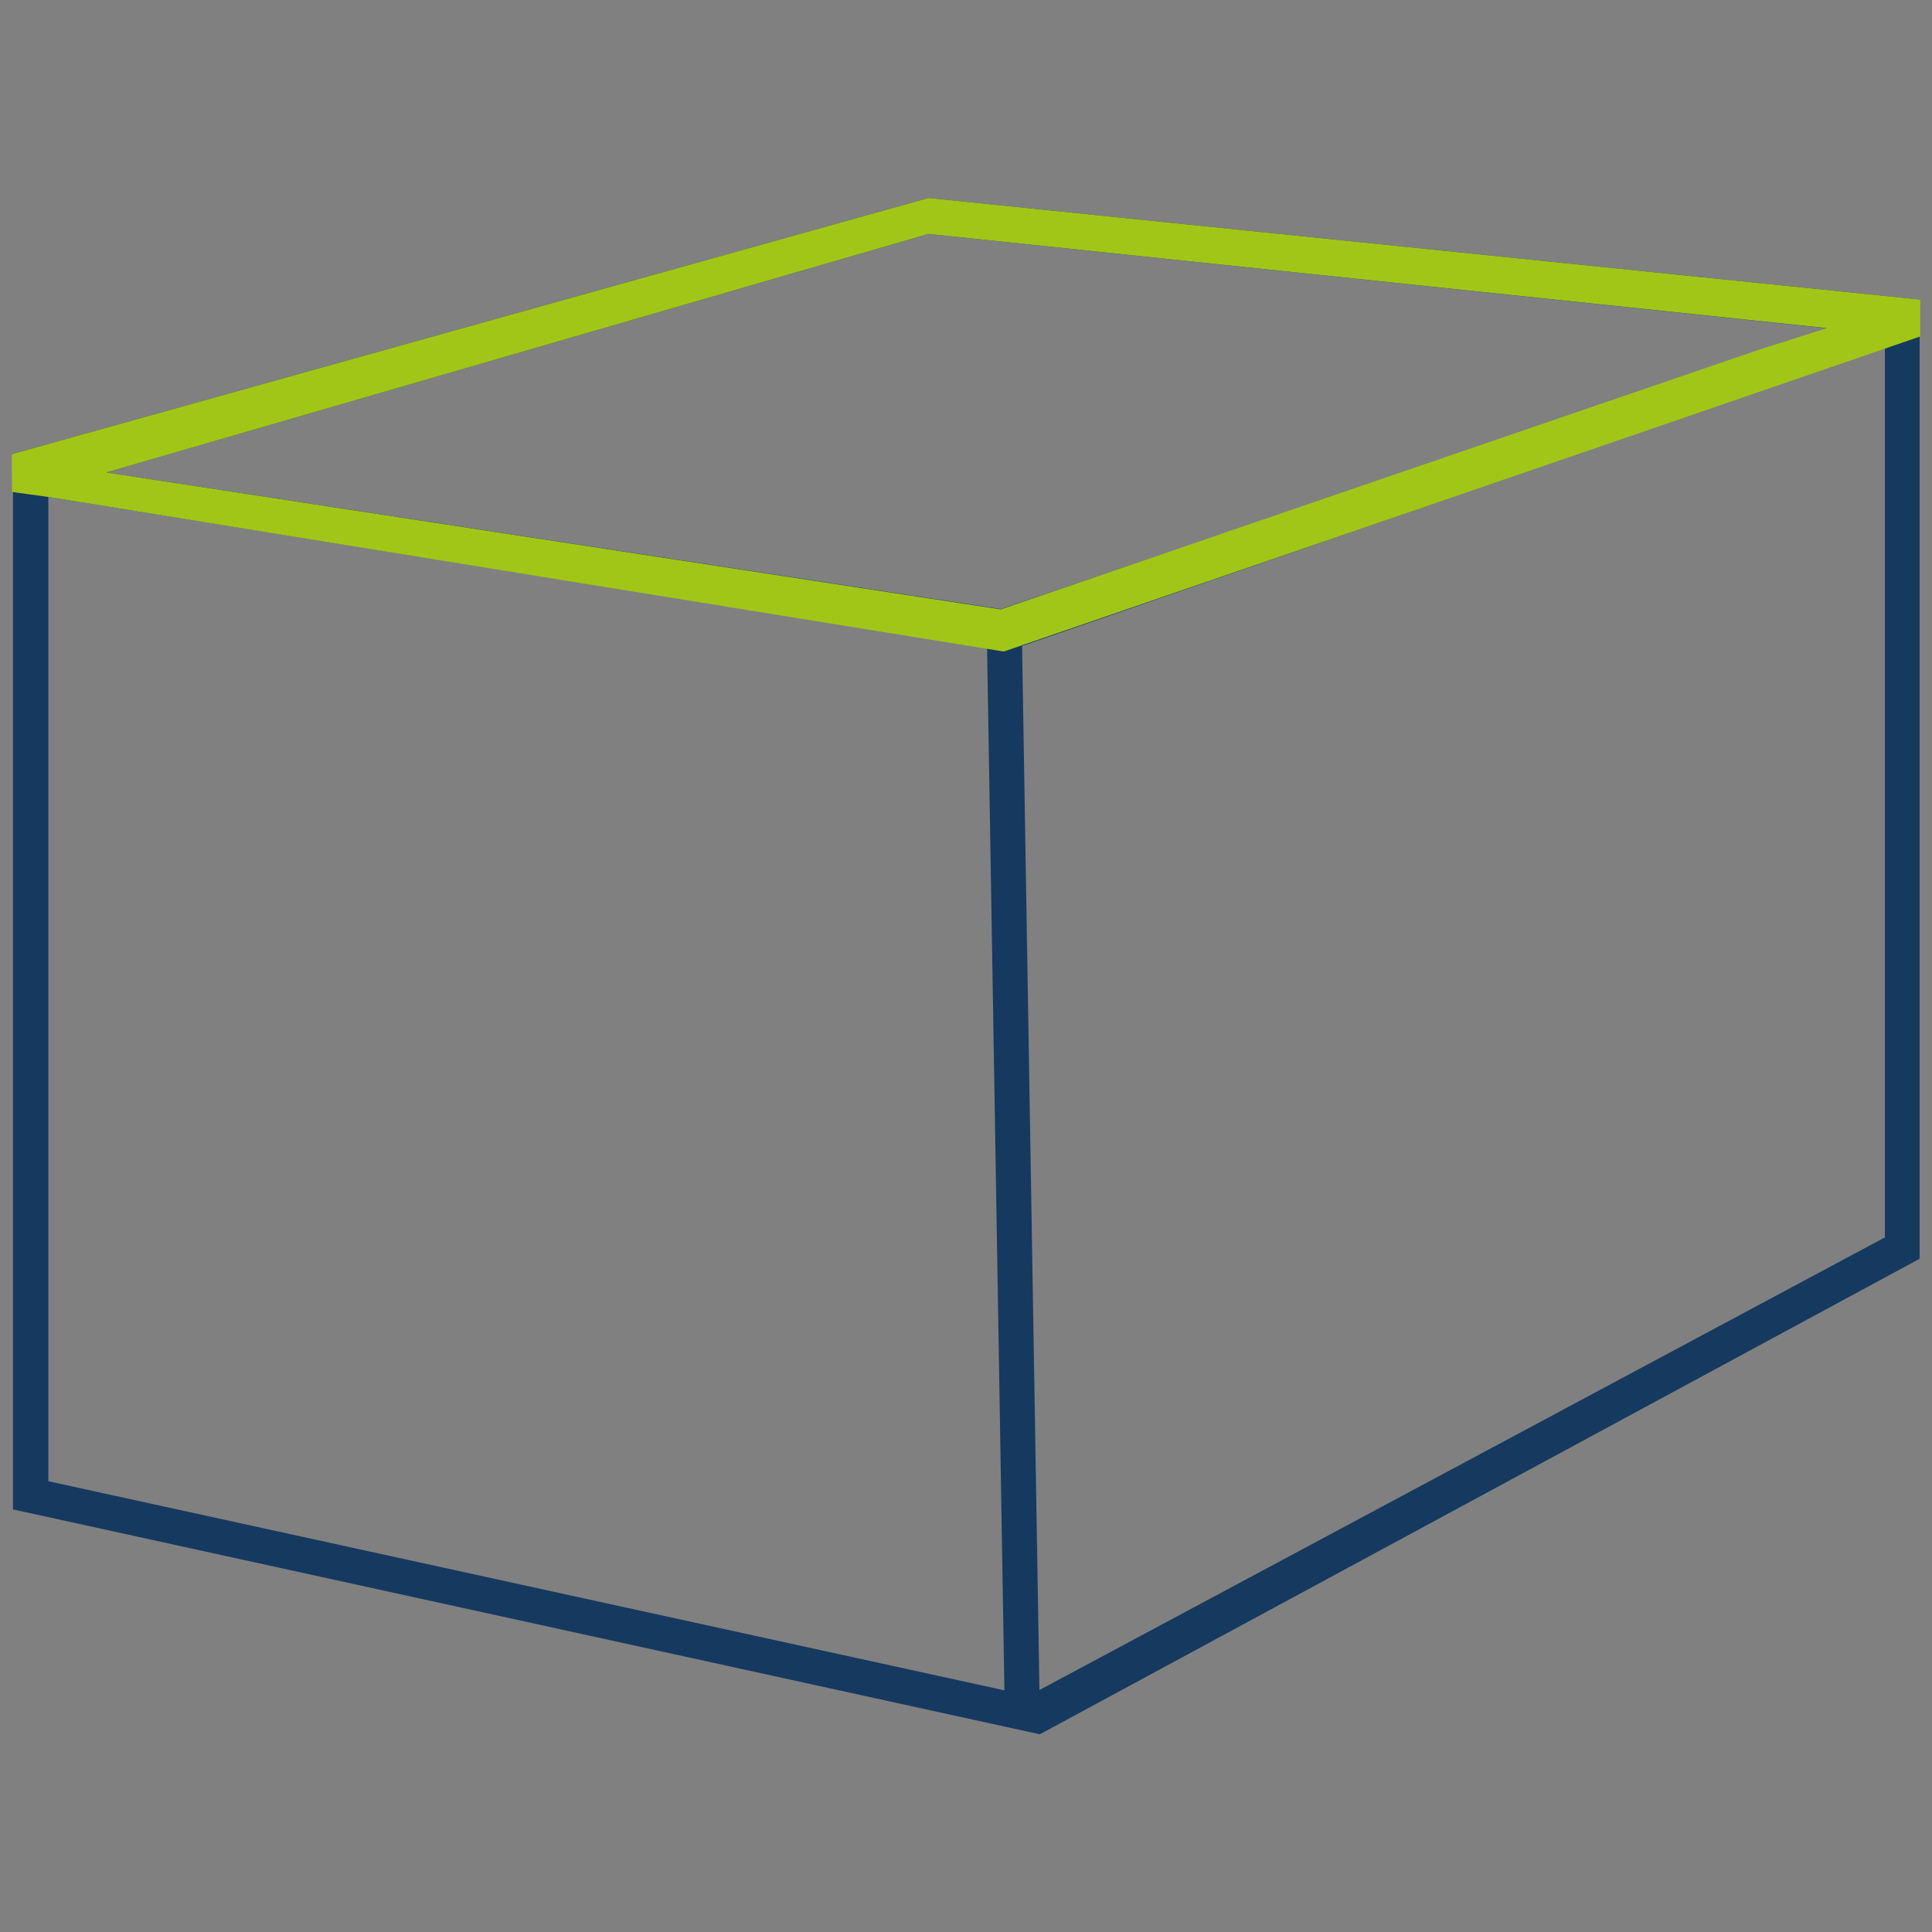 <?xml version="1.0" encoding="utf-8"?>
<!-- Generator: Adobe Illustrator 23.0.1, SVG Export Plug-In . SVG Version: 6.00 Build 0)  -->
<svg version="1.1" id="Ebene_1" xmlns="http://www.w3.org/2000/svg" xmlns:xlink="http://www.w3.org/1999/xlink" x="0px" y="0px"
	 viewBox="0 0 62.36 62.36" style="enable-background:new 0 0 62.36 62.36;" xml:space="preserve">
<rect x="0" y="0" width="62.36" height="62.36" fill="#808080" stroke="none"/>
<style type="text/css">
	.st0{fill:#16395F;}
	.st1{fill:#FFFFFF;stroke:#000000;stroke-width:0.607;stroke-miterlimit:10;}
	.st2{fill:#A2C617;}
</style>
<g>
	<path class="st0" d="M61.98,9.67L61.98,9.67L29.97,6.39L0.38,14.66l0.04,0.05v34.01l33.15,7.26l-0.01,0l28.4-15.35V9.67z
		 M29.97,7.55l29.05,3.05L32.3,19.66L3.43,15.25L29.97,7.55z M1.56,47.81V16.04l30.3,4.88l0.56,33.64L1.56,47.81z M60.84,39.94
		L33.55,54.55l-0.56-33.7l27.85-9.64V39.94z"/>
	<path class="st1" d="M30.04,9.15 M30.19,10.19"/>
	<path class="st2" d="M30.04,9.15 M30.19,10.19"/>
	<path class="st2" d="M29.97,7.55l29,3.04l-2.17,0.69l-24.5,8.39L3.43,15.25L29.97,7.55 M29.97,6.39L0.38,14.66l0.01,1.22l1.17,0.16
		l30.84,4.99l29.58-10.17l0-1.19L29.97,6.39z"/>
</g>
</svg>
